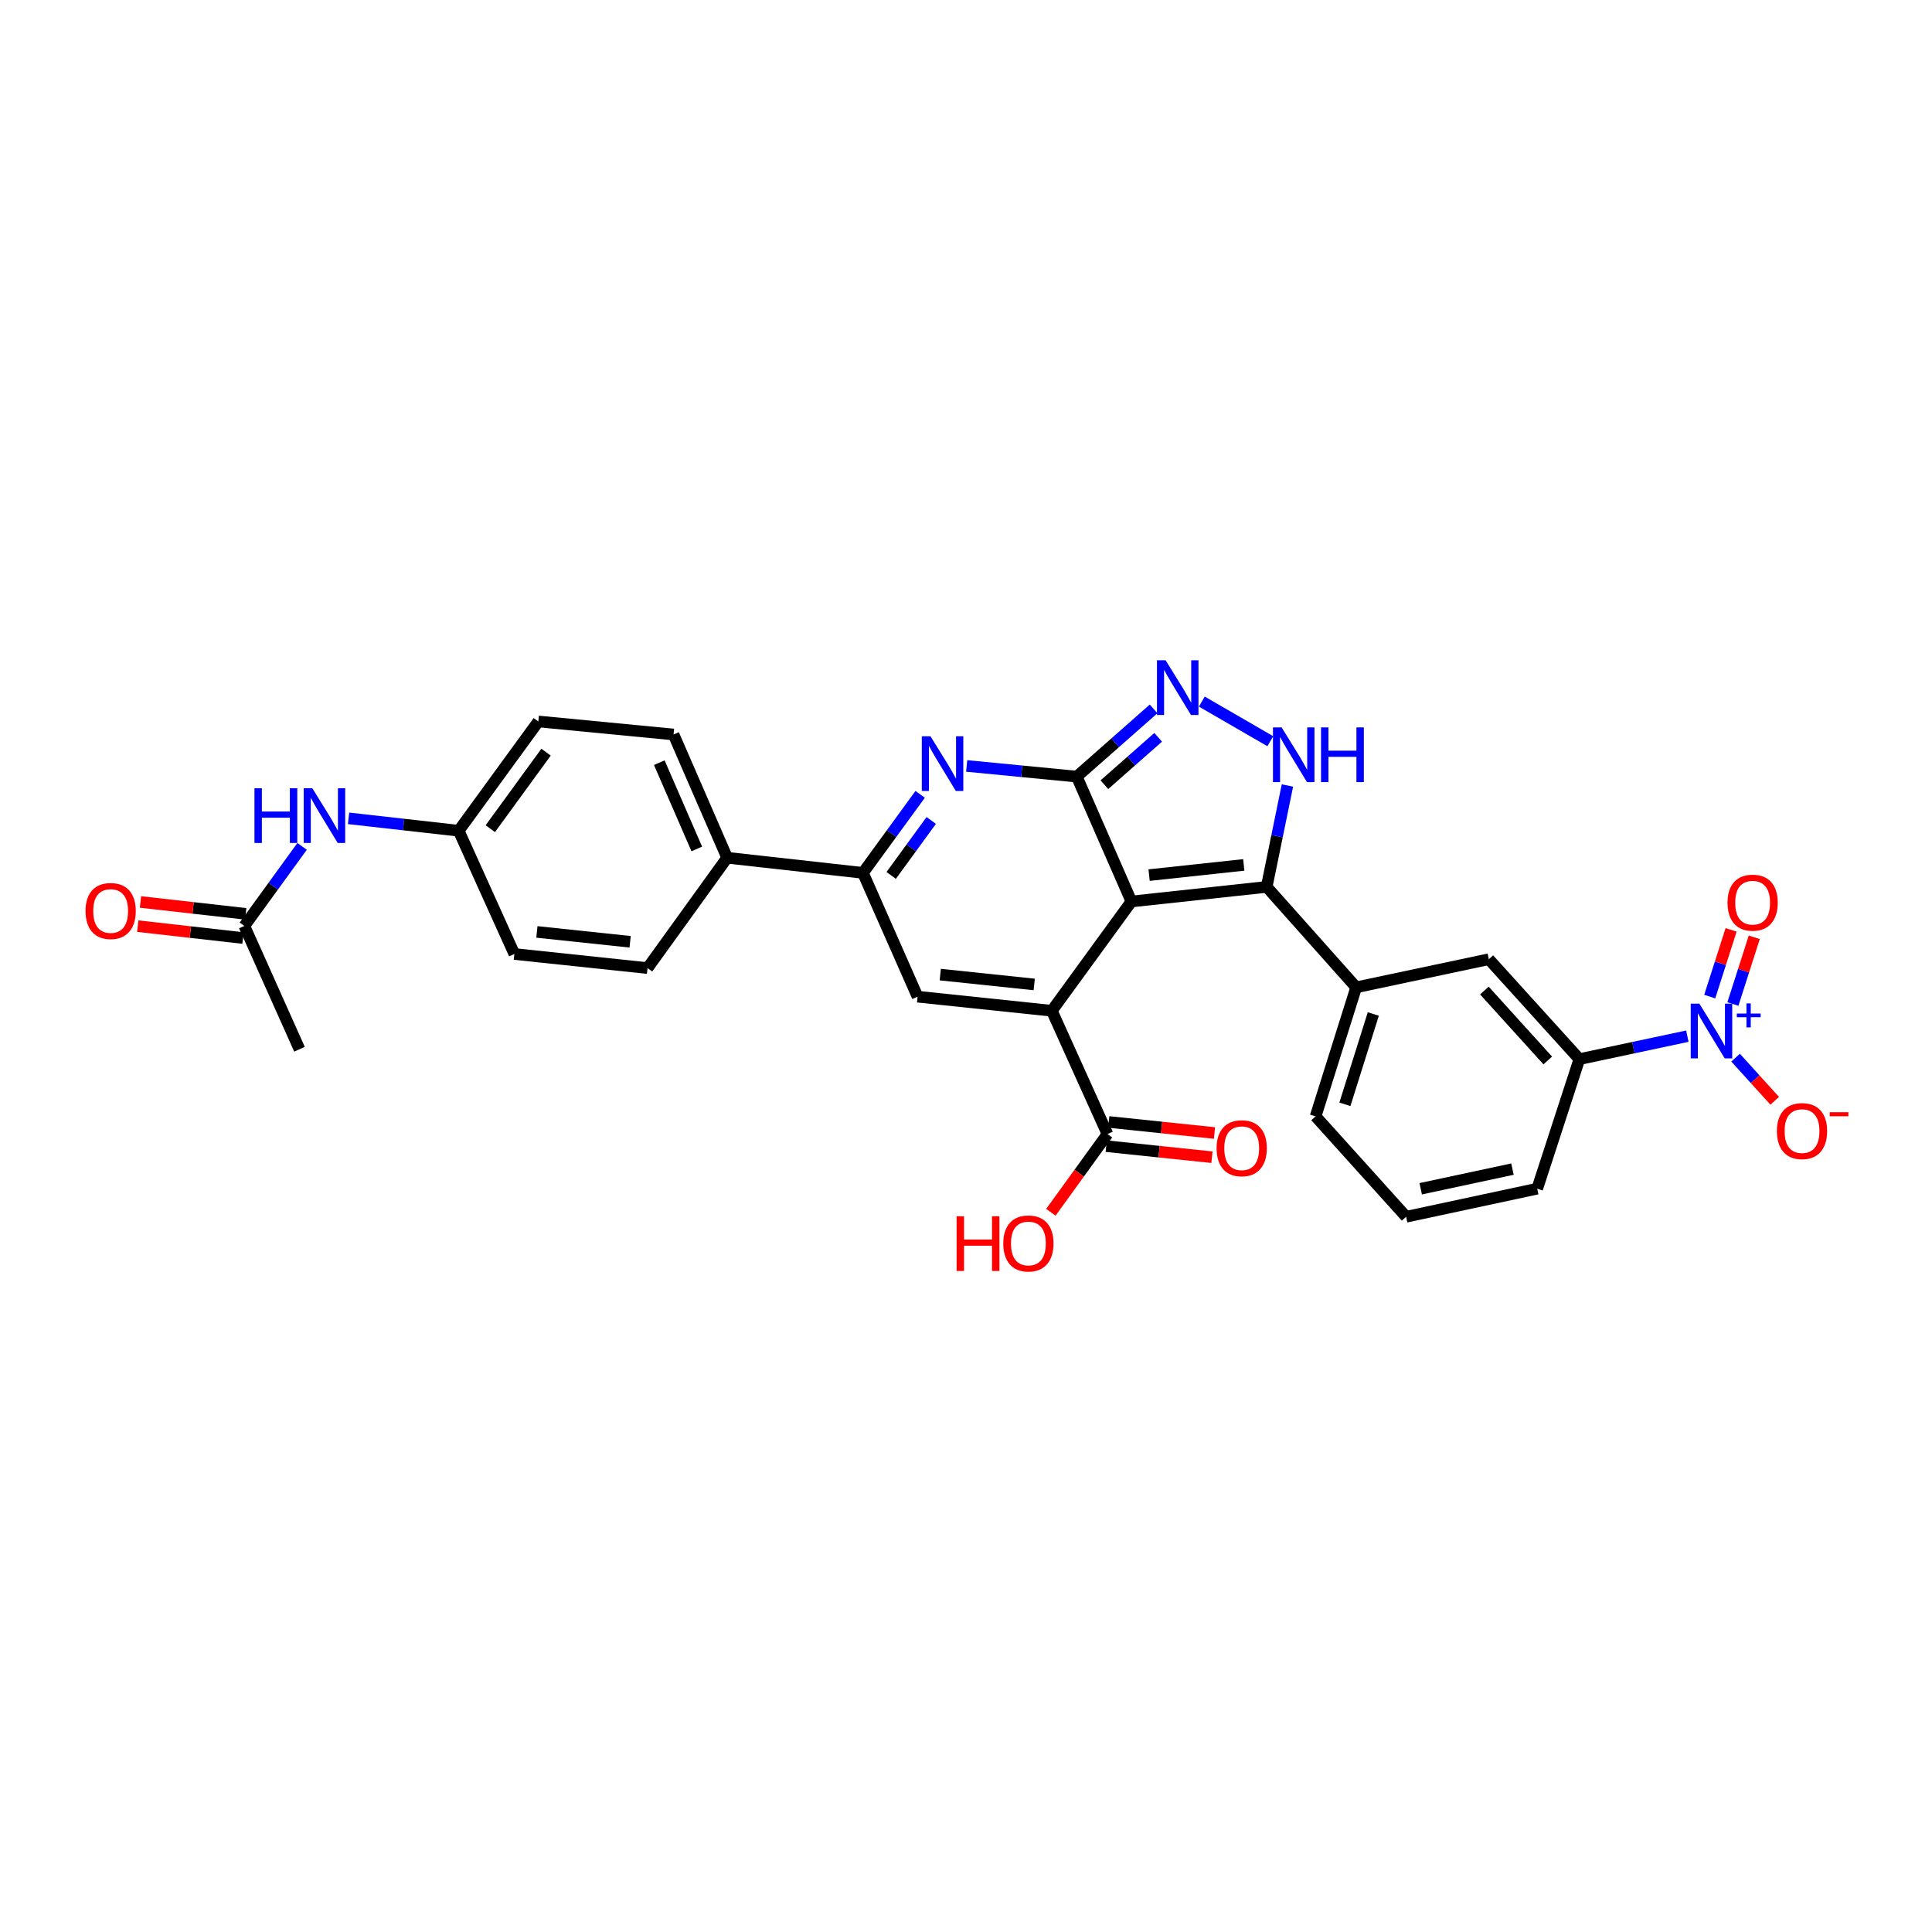 <?xml version='1.0' encoding='iso-8859-1'?>
<svg version='1.1' baseProfile='full'
              xmlns='http://www.w3.org/2000/svg'
                      xmlns:rdkit='http://www.rdkit.org/xml'
                      xmlns:xlink='http://www.w3.org/1999/xlink'
                  xml:space='preserve'
width='1000px' height='1000px' viewBox='0 0 1000 1000'>
<!-- END OF HEADER -->
<rect style='opacity:1.0;fill:#FFFFFF;stroke:none' width='1000' height='1000' x='0' y='0'> </rect>
<path class='bond-0' d='M 585.619,466.609 L 557.342,401.976' style='fill:none;fill-rule:evenodd;stroke:#000000;stroke-width:6px;stroke-linecap:butt;stroke-linejoin:miter;stroke-opacity:1' />
<path class='bond-1' d='M 585.619,466.609 L 544.421,523.17' style='fill:none;fill-rule:evenodd;stroke:#000000;stroke-width:6px;stroke-linecap:butt;stroke-linejoin:miter;stroke-opacity:1' />
<path class='bond-2' d='M 585.619,466.609 L 655.626,459.061' style='fill:none;fill-rule:evenodd;stroke:#000000;stroke-width:6px;stroke-linecap:butt;stroke-linejoin:miter;stroke-opacity:1' />
<path class='bond-2' d='M 594.77,452.957 L 643.775,447.673' style='fill:none;fill-rule:evenodd;stroke:#000000;stroke-width:6px;stroke-linecap:butt;stroke-linejoin:miter;stroke-opacity:1' />
<path class='bond-3' d='M 557.342,401.976 L 528.847,399.215' style='fill:none;fill-rule:evenodd;stroke:#000000;stroke-width:6px;stroke-linecap:butt;stroke-linejoin:miter;stroke-opacity:1' />
<path class='bond-3' d='M 528.847,399.215 L 500.353,396.455' style='fill:none;fill-rule:evenodd;stroke:#0000FF;stroke-width:6px;stroke-linecap:butt;stroke-linejoin:miter;stroke-opacity:1' />
<path class='bond-4' d='M 557.342,401.976 L 577.224,384.45' style='fill:none;fill-rule:evenodd;stroke:#000000;stroke-width:6px;stroke-linecap:butt;stroke-linejoin:miter;stroke-opacity:1' />
<path class='bond-4' d='M 577.224,384.45 L 597.106,366.925' style='fill:none;fill-rule:evenodd;stroke:#0000FF;stroke-width:6px;stroke-linecap:butt;stroke-linejoin:miter;stroke-opacity:1' />
<path class='bond-4' d='M 571.634,406.164 L 585.551,393.896' style='fill:none;fill-rule:evenodd;stroke:#000000;stroke-width:6px;stroke-linecap:butt;stroke-linejoin:miter;stroke-opacity:1' />
<path class='bond-4' d='M 585.551,393.896 L 599.468,381.629' style='fill:none;fill-rule:evenodd;stroke:#0000FF;stroke-width:6px;stroke-linecap:butt;stroke-linejoin:miter;stroke-opacity:1' />
<path class='bond-6' d='M 544.421,523.17 L 474.939,515.88' style='fill:none;fill-rule:evenodd;stroke:#000000;stroke-width:6px;stroke-linecap:butt;stroke-linejoin:miter;stroke-opacity:1' />
<path class='bond-6' d='M 535.313,509.553 L 486.676,504.45' style='fill:none;fill-rule:evenodd;stroke:#000000;stroke-width:6px;stroke-linecap:butt;stroke-linejoin:miter;stroke-opacity:1' />
<path class='bond-9' d='M 544.421,523.17 L 573.23,586.985' style='fill:none;fill-rule:evenodd;stroke:#000000;stroke-width:6px;stroke-linecap:butt;stroke-linejoin:miter;stroke-opacity:1' />
<path class='bond-5' d='M 655.626,459.061 L 660.997,432.815' style='fill:none;fill-rule:evenodd;stroke:#000000;stroke-width:6px;stroke-linecap:butt;stroke-linejoin:miter;stroke-opacity:1' />
<path class='bond-5' d='M 660.997,432.815 L 666.369,406.569' style='fill:none;fill-rule:evenodd;stroke:#0000FF;stroke-width:6px;stroke-linecap:butt;stroke-linejoin:miter;stroke-opacity:1' />
<path class='bond-10' d='M 655.626,459.061 L 701.959,511.039' style='fill:none;fill-rule:evenodd;stroke:#000000;stroke-width:6px;stroke-linecap:butt;stroke-linejoin:miter;stroke-opacity:1' />
<path class='bond-31' d='M 476.274,411.155 L 461.465,431.477' style='fill:none;fill-rule:evenodd;stroke:#0000FF;stroke-width:6px;stroke-linecap:butt;stroke-linejoin:miter;stroke-opacity:1' />
<path class='bond-31' d='M 461.465,431.477 L 446.656,451.799' style='fill:none;fill-rule:evenodd;stroke:#000000;stroke-width:6px;stroke-linecap:butt;stroke-linejoin:miter;stroke-opacity:1' />
<path class='bond-31' d='M 482.008,424.668 L 471.642,438.893' style='fill:none;fill-rule:evenodd;stroke:#0000FF;stroke-width:6px;stroke-linecap:butt;stroke-linejoin:miter;stroke-opacity:1' />
<path class='bond-31' d='M 471.642,438.893 L 461.275,453.119' style='fill:none;fill-rule:evenodd;stroke:#000000;stroke-width:6px;stroke-linecap:butt;stroke-linejoin:miter;stroke-opacity:1' />
<path class='bond-30' d='M 622.061,363.141 L 657.51,383.654' style='fill:none;fill-rule:evenodd;stroke:#0000FF;stroke-width:6px;stroke-linecap:butt;stroke-linejoin:miter;stroke-opacity:1' />
<path class='bond-8' d='M 474.939,515.88 L 446.656,451.799' style='fill:none;fill-rule:evenodd;stroke:#000000;stroke-width:6px;stroke-linecap:butt;stroke-linejoin:miter;stroke-opacity:1' />
<path class='bond-7' d='M 873.368,536.32 L 845.424,542.264' style='fill:none;fill-rule:evenodd;stroke:#0000FF;stroke-width:6px;stroke-linecap:butt;stroke-linejoin:miter;stroke-opacity:1' />
<path class='bond-7' d='M 845.424,542.264 L 817.479,548.208' style='fill:none;fill-rule:evenodd;stroke:#000000;stroke-width:6px;stroke-linecap:butt;stroke-linejoin:miter;stroke-opacity:1' />
<path class='bond-13' d='M 898.34,547.438 L 908.461,558.604' style='fill:none;fill-rule:evenodd;stroke:#0000FF;stroke-width:6px;stroke-linecap:butt;stroke-linejoin:miter;stroke-opacity:1' />
<path class='bond-13' d='M 908.461,558.604 L 918.581,569.769' style='fill:none;fill-rule:evenodd;stroke:#FF0000;stroke-width:6px;stroke-linecap:butt;stroke-linejoin:miter;stroke-opacity:1' />
<path class='bond-16' d='M 896.946,519.678 L 902.474,502.414' style='fill:none;fill-rule:evenodd;stroke:#0000FF;stroke-width:6px;stroke-linecap:butt;stroke-linejoin:miter;stroke-opacity:1' />
<path class='bond-16' d='M 902.474,502.414 L 908.002,485.15' style='fill:none;fill-rule:evenodd;stroke:#FF0000;stroke-width:6px;stroke-linecap:butt;stroke-linejoin:miter;stroke-opacity:1' />
<path class='bond-16' d='M 884.953,515.837 L 890.481,498.573' style='fill:none;fill-rule:evenodd;stroke:#0000FF;stroke-width:6px;stroke-linecap:butt;stroke-linejoin:miter;stroke-opacity:1' />
<path class='bond-16' d='M 890.481,498.573 L 896.01,481.31' style='fill:none;fill-rule:evenodd;stroke:#FF0000;stroke-width:6px;stroke-linecap:butt;stroke-linejoin:miter;stroke-opacity:1' />
<path class='bond-14' d='M 446.656,451.799 L 376.369,443.971' style='fill:none;fill-rule:evenodd;stroke:#000000;stroke-width:6px;stroke-linecap:butt;stroke-linejoin:miter;stroke-opacity:1' />
<path class='bond-18' d='M 572.575,593.247 L 599.939,596.107' style='fill:none;fill-rule:evenodd;stroke:#000000;stroke-width:6px;stroke-linecap:butt;stroke-linejoin:miter;stroke-opacity:1' />
<path class='bond-18' d='M 599.939,596.107 L 627.304,598.968' style='fill:none;fill-rule:evenodd;stroke:#FF0000;stroke-width:6px;stroke-linecap:butt;stroke-linejoin:miter;stroke-opacity:1' />
<path class='bond-18' d='M 573.884,580.723 L 601.248,583.583' style='fill:none;fill-rule:evenodd;stroke:#000000;stroke-width:6px;stroke-linecap:butt;stroke-linejoin:miter;stroke-opacity:1' />
<path class='bond-18' d='M 601.248,583.583 L 628.613,586.444' style='fill:none;fill-rule:evenodd;stroke:#FF0000;stroke-width:6px;stroke-linecap:butt;stroke-linejoin:miter;stroke-opacity:1' />
<path class='bond-23' d='M 573.23,586.985 L 558.578,607.226' style='fill:none;fill-rule:evenodd;stroke:#000000;stroke-width:6px;stroke-linecap:butt;stroke-linejoin:miter;stroke-opacity:1' />
<path class='bond-23' d='M 558.578,607.226 L 543.927,627.467' style='fill:none;fill-rule:evenodd;stroke:#FF0000;stroke-width:6px;stroke-linecap:butt;stroke-linejoin:miter;stroke-opacity:1' />
<path class='bond-12' d='M 701.959,511.039 L 770.615,496.488' style='fill:none;fill-rule:evenodd;stroke:#000000;stroke-width:6px;stroke-linecap:butt;stroke-linejoin:miter;stroke-opacity:1' />
<path class='bond-26' d='M 701.959,511.039 L 680.95,577.835' style='fill:none;fill-rule:evenodd;stroke:#000000;stroke-width:6px;stroke-linecap:butt;stroke-linejoin:miter;stroke-opacity:1' />
<path class='bond-26' d='M 710.82,524.837 L 696.114,571.594' style='fill:none;fill-rule:evenodd;stroke:#000000;stroke-width:6px;stroke-linecap:butt;stroke-linejoin:miter;stroke-opacity:1' />
<path class='bond-11' d='M 817.479,548.208 L 770.615,496.488' style='fill:none;fill-rule:evenodd;stroke:#000000;stroke-width:6px;stroke-linecap:butt;stroke-linejoin:miter;stroke-opacity:1' />
<path class='bond-11' d='M 801.118,548.905 L 768.313,512.702' style='fill:none;fill-rule:evenodd;stroke:#000000;stroke-width:6px;stroke-linecap:butt;stroke-linejoin:miter;stroke-opacity:1' />
<path class='bond-32' d='M 817.479,548.208 L 795.66,615.262' style='fill:none;fill-rule:evenodd;stroke:#000000;stroke-width:6px;stroke-linecap:butt;stroke-linejoin:miter;stroke-opacity:1' />
<path class='bond-20' d='M 376.369,443.971 L 348.631,380.17' style='fill:none;fill-rule:evenodd;stroke:#000000;stroke-width:6px;stroke-linecap:butt;stroke-linejoin:miter;stroke-opacity:1' />
<path class='bond-20' d='M 360.66,439.422 L 341.244,394.761' style='fill:none;fill-rule:evenodd;stroke:#000000;stroke-width:6px;stroke-linecap:butt;stroke-linejoin:miter;stroke-opacity:1' />
<path class='bond-21' d='M 376.369,443.971 L 335.171,501.084' style='fill:none;fill-rule:evenodd;stroke:#000000;stroke-width:6px;stroke-linecap:butt;stroke-linejoin:miter;stroke-opacity:1' />
<path class='bond-15' d='M 126.474,479.265 L 141.422,458.677' style='fill:none;fill-rule:evenodd;stroke:#000000;stroke-width:6px;stroke-linecap:butt;stroke-linejoin:miter;stroke-opacity:1' />
<path class='bond-15' d='M 141.422,458.677 L 156.369,438.089' style='fill:none;fill-rule:evenodd;stroke:#0000FF;stroke-width:6px;stroke-linecap:butt;stroke-linejoin:miter;stroke-opacity:1' />
<path class='bond-19' d='M 127.181,473.008 L 99.95,469.933' style='fill:none;fill-rule:evenodd;stroke:#000000;stroke-width:6px;stroke-linecap:butt;stroke-linejoin:miter;stroke-opacity:1' />
<path class='bond-19' d='M 99.95,469.933 L 72.72,466.859' style='fill:none;fill-rule:evenodd;stroke:#FF0000;stroke-width:6px;stroke-linecap:butt;stroke-linejoin:miter;stroke-opacity:1' />
<path class='bond-19' d='M 125.768,485.521 L 98.537,482.446' style='fill:none;fill-rule:evenodd;stroke:#000000;stroke-width:6px;stroke-linecap:butt;stroke-linejoin:miter;stroke-opacity:1' />
<path class='bond-19' d='M 98.537,482.446 L 71.307,479.371' style='fill:none;fill-rule:evenodd;stroke:#FF0000;stroke-width:6px;stroke-linecap:butt;stroke-linejoin:miter;stroke-opacity:1' />
<path class='bond-29' d='M 126.474,479.265 L 155.017,543.087' style='fill:none;fill-rule:evenodd;stroke:#000000;stroke-width:6px;stroke-linecap:butt;stroke-linejoin:miter;stroke-opacity:1' />
<path class='bond-17' d='M 180.419,423.572 L 208.919,426.783' style='fill:none;fill-rule:evenodd;stroke:#0000FF;stroke-width:6px;stroke-linecap:butt;stroke-linejoin:miter;stroke-opacity:1' />
<path class='bond-17' d='M 208.919,426.783 L 237.42,429.994' style='fill:none;fill-rule:evenodd;stroke:#000000;stroke-width:6px;stroke-linecap:butt;stroke-linejoin:miter;stroke-opacity:1' />
<path class='bond-25' d='M 348.631,380.17 L 278.639,373.426' style='fill:none;fill-rule:evenodd;stroke:#000000;stroke-width:6px;stroke-linecap:butt;stroke-linejoin:miter;stroke-opacity:1' />
<path class='bond-24' d='M 335.171,501.084 L 266.228,493.788' style='fill:none;fill-rule:evenodd;stroke:#000000;stroke-width:6px;stroke-linecap:butt;stroke-linejoin:miter;stroke-opacity:1' />
<path class='bond-24' d='M 326.155,487.468 L 277.895,482.36' style='fill:none;fill-rule:evenodd;stroke:#000000;stroke-width:6px;stroke-linecap:butt;stroke-linejoin:miter;stroke-opacity:1' />
<path class='bond-22' d='M 237.42,429.994 L 266.228,493.788' style='fill:none;fill-rule:evenodd;stroke:#000000;stroke-width:6px;stroke-linecap:butt;stroke-linejoin:miter;stroke-opacity:1' />
<path class='bond-33' d='M 237.42,429.994 L 278.639,373.426' style='fill:none;fill-rule:evenodd;stroke:#000000;stroke-width:6px;stroke-linecap:butt;stroke-linejoin:miter;stroke-opacity:1' />
<path class='bond-33' d='M 253.78,428.924 L 282.633,389.327' style='fill:none;fill-rule:evenodd;stroke:#000000;stroke-width:6px;stroke-linecap:butt;stroke-linejoin:miter;stroke-opacity:1' />
<path class='bond-28' d='M 680.95,577.835 L 727.815,629.799' style='fill:none;fill-rule:evenodd;stroke:#000000;stroke-width:6px;stroke-linecap:butt;stroke-linejoin:miter;stroke-opacity:1' />
<path class='bond-27' d='M 795.66,615.262 L 727.815,629.799' style='fill:none;fill-rule:evenodd;stroke:#000000;stroke-width:6px;stroke-linecap:butt;stroke-linejoin:miter;stroke-opacity:1' />
<path class='bond-27' d='M 782.845,605.13 L 735.353,615.306' style='fill:none;fill-rule:evenodd;stroke:#000000;stroke-width:6px;stroke-linecap:butt;stroke-linejoin:miter;stroke-opacity:1' />
<path  class='atom-4' d='M 481.608 381.086
L 490.888 396.086
Q 491.808 397.566, 493.288 400.246
Q 494.768 402.926, 494.848 403.086
L 494.848 381.086
L 498.608 381.086
L 498.608 409.406
L 494.728 409.406
L 484.768 393.006
Q 483.608 391.086, 482.368 388.886
Q 481.168 386.686, 480.808 386.006
L 480.808 409.406
L 477.128 409.406
L 477.128 381.086
L 481.608 381.086
' fill='#0000FF'/>
<path  class='atom-5' d='M 603.327 341.763
L 612.607 356.763
Q 613.527 358.243, 615.007 360.923
Q 616.487 363.603, 616.567 363.763
L 616.567 341.763
L 620.327 341.763
L 620.327 370.083
L 616.447 370.083
L 606.487 353.683
Q 605.327 351.763, 604.087 349.563
Q 602.887 347.363, 602.527 346.683
L 602.527 370.083
L 598.847 370.083
L 598.847 341.763
L 603.327 341.763
' fill='#0000FF'/>
<path  class='atom-6' d='M 663.364 376.504
L 672.644 391.504
Q 673.564 392.984, 675.044 395.664
Q 676.524 398.344, 676.604 398.504
L 676.604 376.504
L 680.364 376.504
L 680.364 404.824
L 676.484 404.824
L 666.524 388.424
Q 665.364 386.504, 664.124 384.304
Q 662.924 382.104, 662.564 381.424
L 662.564 404.824
L 658.884 404.824
L 658.884 376.504
L 663.364 376.504
' fill='#0000FF'/>
<path  class='atom-6' d='M 683.764 376.504
L 687.604 376.504
L 687.604 388.544
L 702.084 388.544
L 702.084 376.504
L 705.924 376.504
L 705.924 404.824
L 702.084 404.824
L 702.084 391.744
L 687.604 391.744
L 687.604 404.824
L 683.764 404.824
L 683.764 376.504
' fill='#0000FF'/>
<path  class='atom-8' d='M 879.596 519.504
L 888.876 534.504
Q 889.796 535.984, 891.276 538.664
Q 892.756 541.344, 892.836 541.504
L 892.836 519.504
L 896.596 519.504
L 896.596 547.824
L 892.716 547.824
L 882.756 531.424
Q 881.596 529.504, 880.356 527.304
Q 879.156 525.104, 878.796 524.424
L 878.796 547.824
L 875.116 547.824
L 875.116 519.504
L 879.596 519.504
' fill='#0000FF'/>
<path  class='atom-8' d='M 898.972 524.608
L 903.961 524.608
L 903.961 519.355
L 906.179 519.355
L 906.179 524.608
L 911.301 524.608
L 911.301 526.509
L 906.179 526.509
L 906.179 531.789
L 903.961 531.789
L 903.961 526.509
L 898.972 526.509
L 898.972 524.608
' fill='#0000FF'/>
<path  class='atom-14' d='M 919.72 585.449
Q 919.72 578.649, 923.08 574.849
Q 926.44 571.049, 932.72 571.049
Q 939 571.049, 942.36 574.849
Q 945.72 578.649, 945.72 585.449
Q 945.72 592.329, 942.32 596.249
Q 938.92 600.129, 932.72 600.129
Q 926.48 600.129, 923.08 596.249
Q 919.72 592.369, 919.72 585.449
M 932.72 596.929
Q 937.04 596.929, 939.36 594.049
Q 941.72 591.129, 941.72 585.449
Q 941.72 579.889, 939.36 577.089
Q 937.04 574.249, 932.72 574.249
Q 928.4 574.249, 926.04 577.049
Q 923.72 579.849, 923.72 585.449
Q 923.72 591.169, 926.04 594.049
Q 928.4 596.929, 932.72 596.929
' fill='#FF0000'/>
<path  class='atom-14' d='M 947.04 575.672
L 956.729 575.672
L 956.729 577.784
L 947.04 577.784
L 947.04 575.672
' fill='#FF0000'/>
<path  class='atom-17' d='M 894.158 467.221
Q 894.158 460.421, 897.518 456.621
Q 900.878 452.821, 907.158 452.821
Q 913.438 452.821, 916.798 456.621
Q 920.158 460.421, 920.158 467.221
Q 920.158 474.101, 916.758 478.021
Q 913.358 481.901, 907.158 481.901
Q 900.918 481.901, 897.518 478.021
Q 894.158 474.141, 894.158 467.221
M 907.158 478.701
Q 911.478 478.701, 913.798 475.821
Q 916.158 472.901, 916.158 467.221
Q 916.158 461.661, 913.798 458.861
Q 911.478 456.021, 907.158 456.021
Q 902.838 456.021, 900.478 458.821
Q 898.158 461.621, 898.158 467.221
Q 898.158 472.941, 900.478 475.821
Q 902.838 478.701, 907.158 478.701
' fill='#FF0000'/>
<path  class='atom-18' d='M 131.711 408.005
L 135.551 408.005
L 135.551 420.045
L 150.031 420.045
L 150.031 408.005
L 153.871 408.005
L 153.871 436.325
L 150.031 436.325
L 150.031 423.245
L 135.551 423.245
L 135.551 436.325
L 131.711 436.325
L 131.711 408.005
' fill='#0000FF'/>
<path  class='atom-18' d='M 161.671 408.005
L 170.951 423.005
Q 171.871 424.485, 173.351 427.165
Q 174.831 429.845, 174.911 430.005
L 174.911 408.005
L 178.671 408.005
L 178.671 436.325
L 174.791 436.325
L 164.831 419.925
Q 163.671 418.005, 162.431 415.805
Q 161.231 413.605, 160.871 412.925
L 160.871 436.325
L 157.191 436.325
L 157.191 408.005
L 161.671 408.005
' fill='#0000FF'/>
<path  class='atom-19' d='M 629.705 594.327
Q 629.705 587.527, 633.065 583.727
Q 636.425 579.927, 642.705 579.927
Q 648.985 579.927, 652.345 583.727
Q 655.705 587.527, 655.705 594.327
Q 655.705 601.207, 652.305 605.127
Q 648.905 609.007, 642.705 609.007
Q 636.465 609.007, 633.065 605.127
Q 629.705 601.247, 629.705 594.327
M 642.705 605.807
Q 647.025 605.807, 649.345 602.927
Q 651.705 600.007, 651.705 594.327
Q 651.705 588.767, 649.345 585.967
Q 647.025 583.127, 642.705 583.127
Q 638.385 583.127, 636.025 585.927
Q 633.705 588.727, 633.705 594.327
Q 633.705 600.047, 636.025 602.927
Q 638.385 605.807, 642.705 605.807
' fill='#FF0000'/>
<path  class='atom-20' d='M 44.272 471.53
Q 44.272 464.73, 47.632 460.93
Q 50.992 457.13, 57.272 457.13
Q 63.552 457.13, 66.912 460.93
Q 70.272 464.73, 70.272 471.53
Q 70.272 478.41, 66.872 482.33
Q 63.472 486.21, 57.272 486.21
Q 51.032 486.21, 47.632 482.33
Q 44.272 478.45, 44.272 471.53
M 57.272 483.01
Q 61.592 483.01, 63.912 480.13
Q 66.272 477.21, 66.272 471.53
Q 66.272 465.97, 63.912 463.17
Q 61.592 460.33, 57.272 460.33
Q 52.952 460.33, 50.592 463.13
Q 48.272 465.93, 48.272 471.53
Q 48.272 477.25, 50.592 480.13
Q 52.952 483.01, 57.272 483.01
' fill='#FF0000'/>
<path  class='atom-24' d='M 495.138 629.532
L 498.978 629.532
L 498.978 641.572
L 513.458 641.572
L 513.458 629.532
L 517.298 629.532
L 517.298 657.852
L 513.458 657.852
L 513.458 644.772
L 498.978 644.772
L 498.978 657.852
L 495.138 657.852
L 495.138 629.532
' fill='#FF0000'/>
<path  class='atom-24' d='M 519.298 643.612
Q 519.298 636.812, 522.658 633.012
Q 526.018 629.212, 532.298 629.212
Q 538.578 629.212, 541.938 633.012
Q 545.298 636.812, 545.298 643.612
Q 545.298 650.492, 541.898 654.412
Q 538.498 658.292, 532.298 658.292
Q 526.058 658.292, 522.658 654.412
Q 519.298 650.532, 519.298 643.612
M 532.298 655.092
Q 536.618 655.092, 538.938 652.212
Q 541.298 649.292, 541.298 643.612
Q 541.298 638.052, 538.938 635.252
Q 536.618 632.412, 532.298 632.412
Q 527.978 632.412, 525.618 635.212
Q 523.298 638.012, 523.298 643.612
Q 523.298 649.332, 525.618 652.212
Q 527.978 655.092, 532.298 655.092
' fill='#FF0000'/>
</svg>

